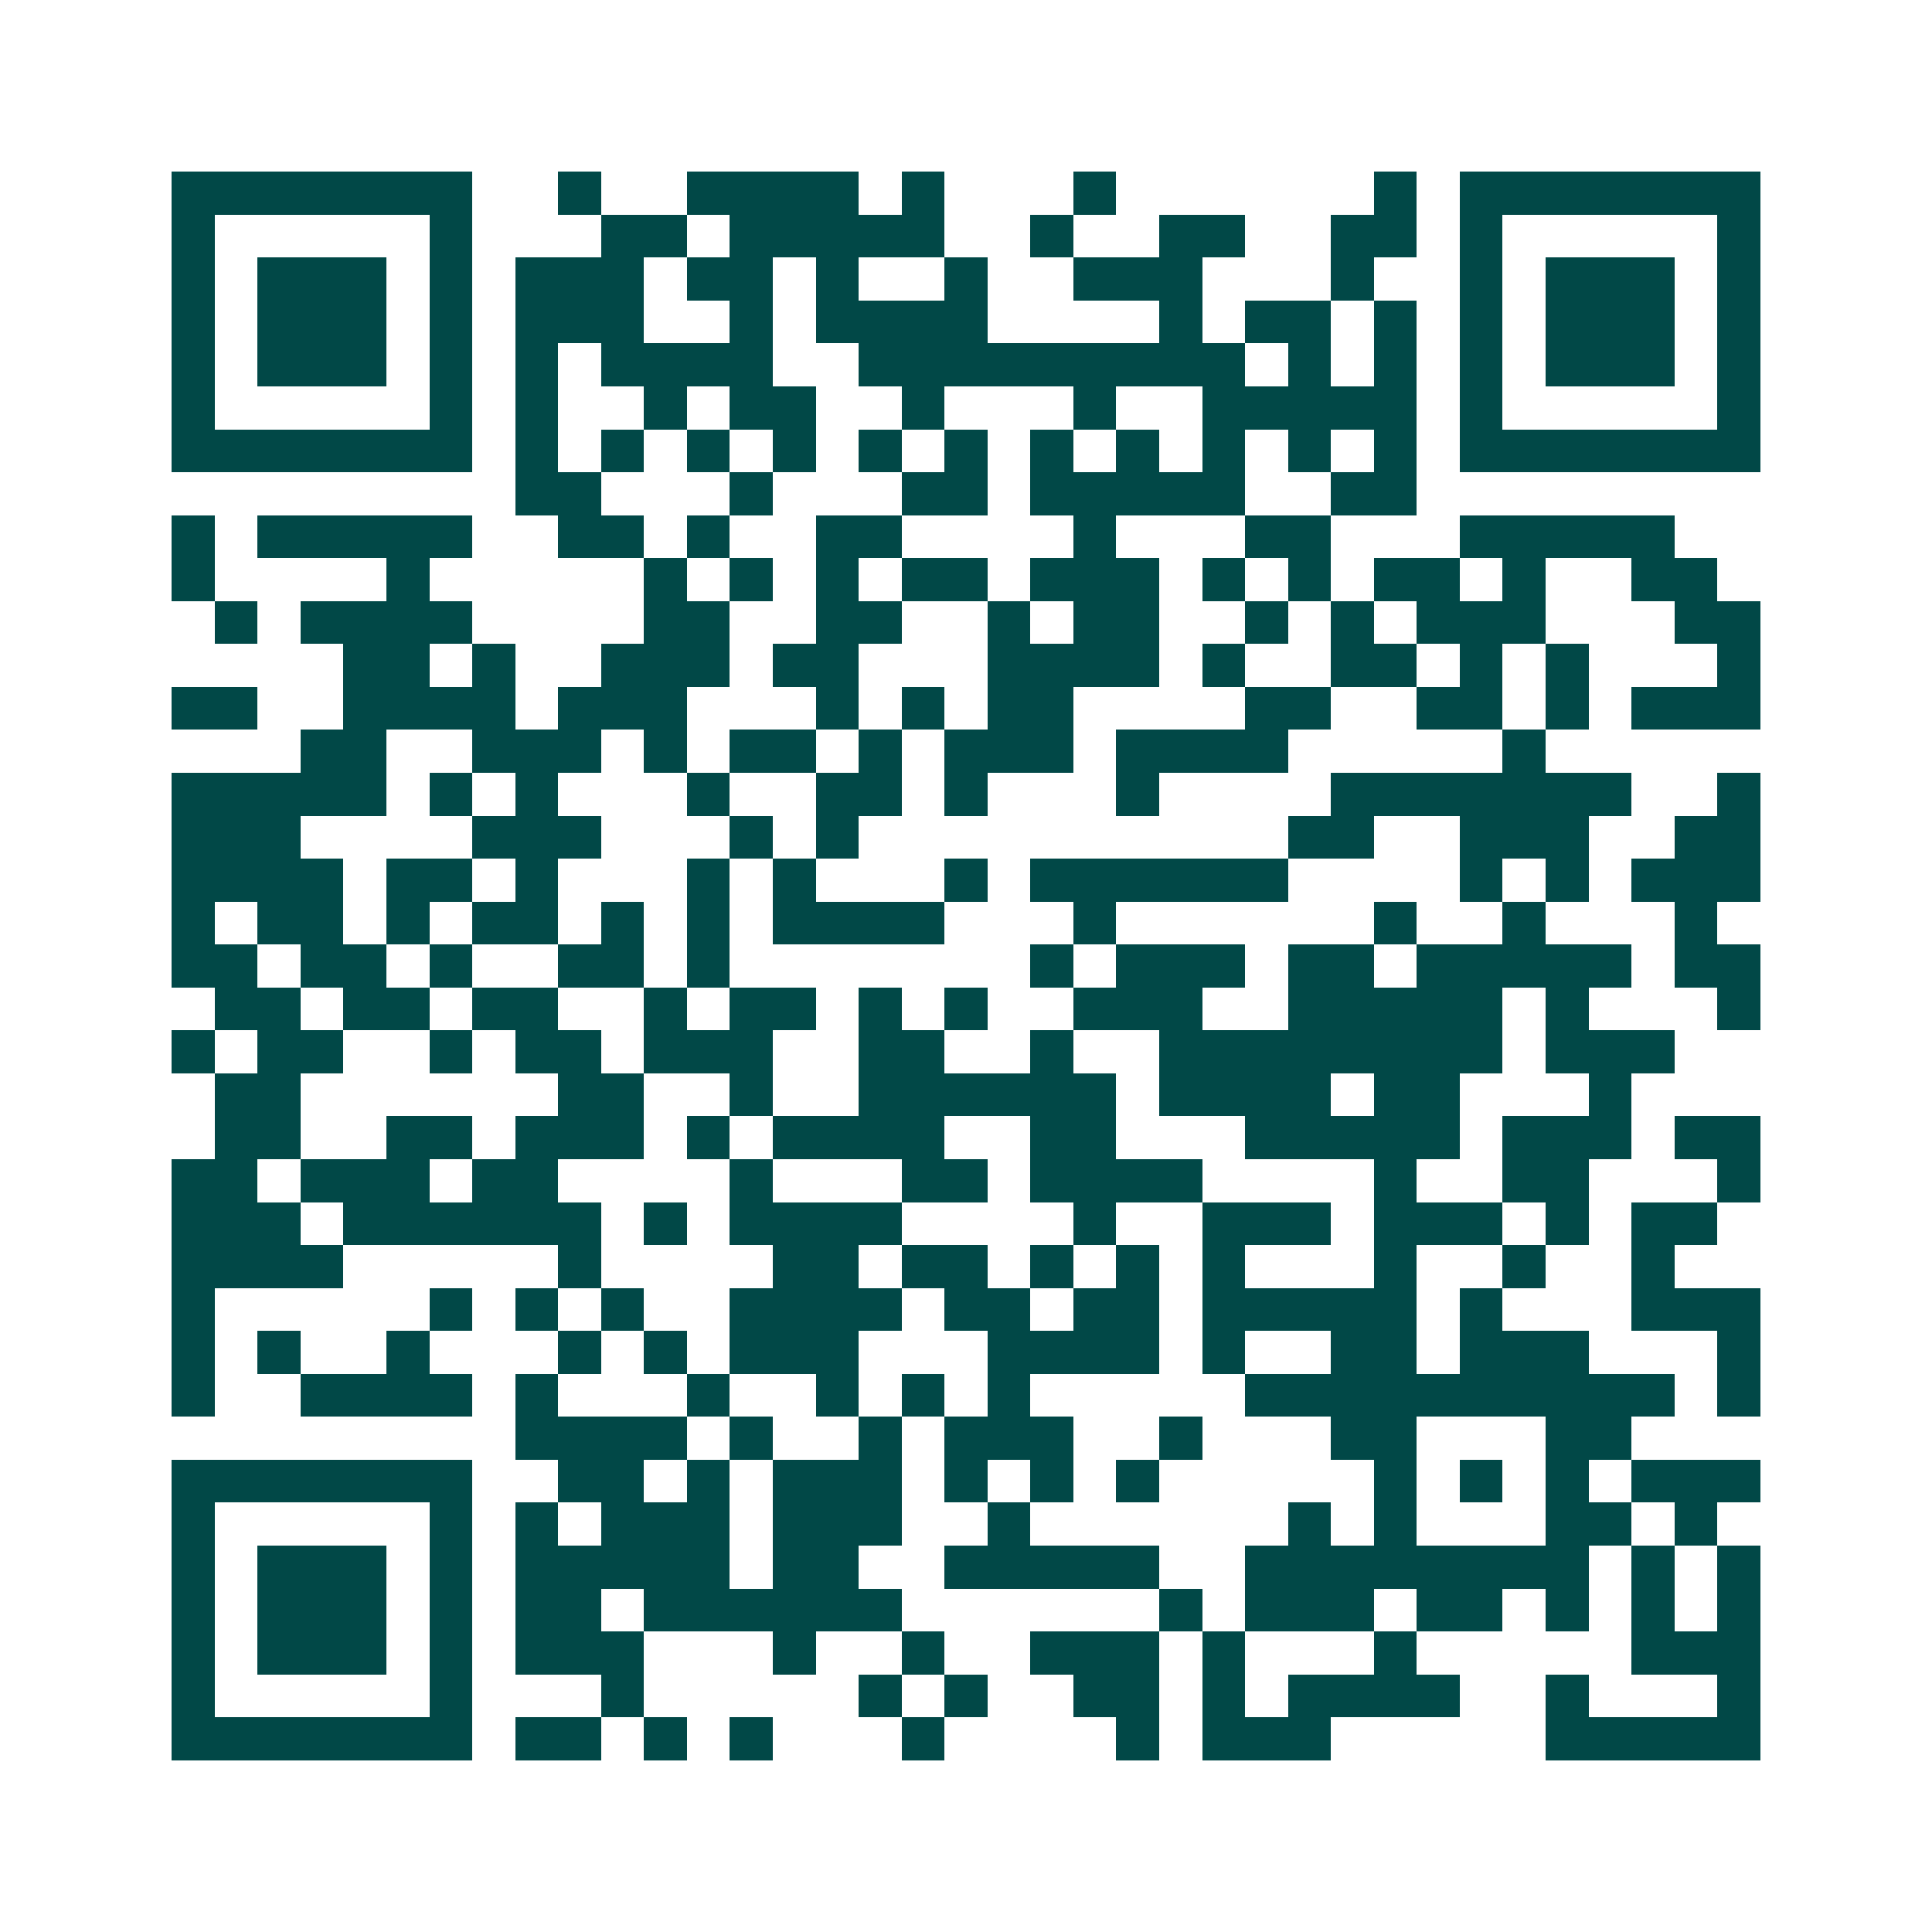 <svg xmlns="http://www.w3.org/2000/svg" width="200" height="200" viewBox="0 0 45 45" shape-rendering="crispEdges"><path fill="#ffffff" d="M0 0h45v45H0z"/><path stroke="#014847" d="M4 4.5h7m2 0h1m2 0h4m1 0h1m3 0h1m6 0h1m1 0h7M4 5.5h1m5 0h1m3 0h2m1 0h5m2 0h1m2 0h2m2 0h2m1 0h1m5 0h1M4 6.5h1m1 0h3m1 0h1m1 0h3m1 0h2m1 0h1m2 0h1m2 0h3m3 0h1m2 0h1m1 0h3m1 0h1M4 7.5h1m1 0h3m1 0h1m1 0h3m2 0h1m1 0h4m4 0h1m1 0h2m1 0h1m1 0h1m1 0h3m1 0h1M4 8.5h1m1 0h3m1 0h1m1 0h1m1 0h4m2 0h9m1 0h1m1 0h1m1 0h1m1 0h3m1 0h1M4 9.5h1m5 0h1m1 0h1m2 0h1m1 0h2m2 0h1m3 0h1m2 0h5m1 0h1m5 0h1M4 10.5h7m1 0h1m1 0h1m1 0h1m1 0h1m1 0h1m1 0h1m1 0h1m1 0h1m1 0h1m1 0h1m1 0h1m1 0h7M12 11.5h2m3 0h1m3 0h2m1 0h5m2 0h2M4 12.5h1m1 0h5m2 0h2m1 0h1m2 0h2m4 0h1m3 0h2m3 0h5M4 13.5h1m4 0h1m5 0h1m1 0h1m1 0h1m1 0h2m1 0h3m1 0h1m1 0h1m1 0h2m1 0h1m2 0h2M5 14.5h1m1 0h4m4 0h2m2 0h2m2 0h1m1 0h2m2 0h1m1 0h1m1 0h3m3 0h2M8 15.5h2m1 0h1m2 0h3m1 0h2m3 0h4m1 0h1m2 0h2m1 0h1m1 0h1m3 0h1M4 16.5h2m2 0h4m1 0h3m3 0h1m1 0h1m1 0h2m4 0h2m2 0h2m1 0h1m1 0h3M7 17.5h2m2 0h3m1 0h1m1 0h2m1 0h1m1 0h3m1 0h4m5 0h1M4 18.5h5m1 0h1m1 0h1m3 0h1m2 0h2m1 0h1m3 0h1m4 0h7m2 0h1M4 19.5h3m4 0h3m3 0h1m1 0h1m10 0h2m2 0h3m2 0h2M4 20.5h4m1 0h2m1 0h1m3 0h1m1 0h1m3 0h1m1 0h6m4 0h1m1 0h1m1 0h3M4 21.5h1m1 0h2m1 0h1m1 0h2m1 0h1m1 0h1m1 0h4m3 0h1m6 0h1m2 0h1m3 0h1M4 22.5h2m1 0h2m1 0h1m2 0h2m1 0h1m7 0h1m1 0h3m1 0h2m1 0h5m1 0h2M5 23.5h2m1 0h2m1 0h2m2 0h1m1 0h2m1 0h1m1 0h1m2 0h3m2 0h5m1 0h1m3 0h1M4 24.5h1m1 0h2m2 0h1m1 0h2m1 0h3m2 0h2m2 0h1m2 0h8m1 0h3M5 25.5h2m6 0h2m2 0h1m2 0h6m1 0h4m1 0h2m3 0h1M5 26.5h2m2 0h2m1 0h3m1 0h1m1 0h4m2 0h2m3 0h5m1 0h3m1 0h2M4 27.5h2m1 0h3m1 0h2m4 0h1m3 0h2m1 0h4m4 0h1m2 0h2m3 0h1M4 28.5h3m1 0h6m1 0h1m1 0h4m4 0h1m2 0h3m1 0h3m1 0h1m1 0h2M4 29.5h4m5 0h1m4 0h2m1 0h2m1 0h1m1 0h1m1 0h1m3 0h1m2 0h1m2 0h1M4 30.5h1m5 0h1m1 0h1m1 0h1m2 0h4m1 0h2m1 0h2m1 0h5m1 0h1m3 0h3M4 31.5h1m1 0h1m2 0h1m3 0h1m1 0h1m1 0h3m3 0h4m1 0h1m2 0h2m1 0h3m3 0h1M4 32.5h1m2 0h4m1 0h1m3 0h1m2 0h1m1 0h1m1 0h1m5 0h10m1 0h1M12 33.5h4m1 0h1m2 0h1m1 0h3m2 0h1m3 0h2m3 0h2M4 34.5h7m2 0h2m1 0h1m1 0h3m1 0h1m1 0h1m1 0h1m5 0h1m1 0h1m1 0h1m1 0h3M4 35.5h1m5 0h1m1 0h1m1 0h3m1 0h3m2 0h1m6 0h1m1 0h1m3 0h2m1 0h1M4 36.5h1m1 0h3m1 0h1m1 0h5m1 0h2m2 0h5m2 0h8m1 0h1m1 0h1M4 37.5h1m1 0h3m1 0h1m1 0h2m1 0h6m6 0h1m1 0h3m1 0h2m1 0h1m1 0h1m1 0h1M4 38.5h1m1 0h3m1 0h1m1 0h3m3 0h1m2 0h1m2 0h3m1 0h1m3 0h1m5 0h3M4 39.5h1m5 0h1m3 0h1m5 0h1m1 0h1m2 0h2m1 0h1m1 0h4m2 0h1m3 0h1M4 40.5h7m1 0h2m1 0h1m1 0h1m3 0h1m4 0h1m1 0h3m5 0h5"/></svg>
